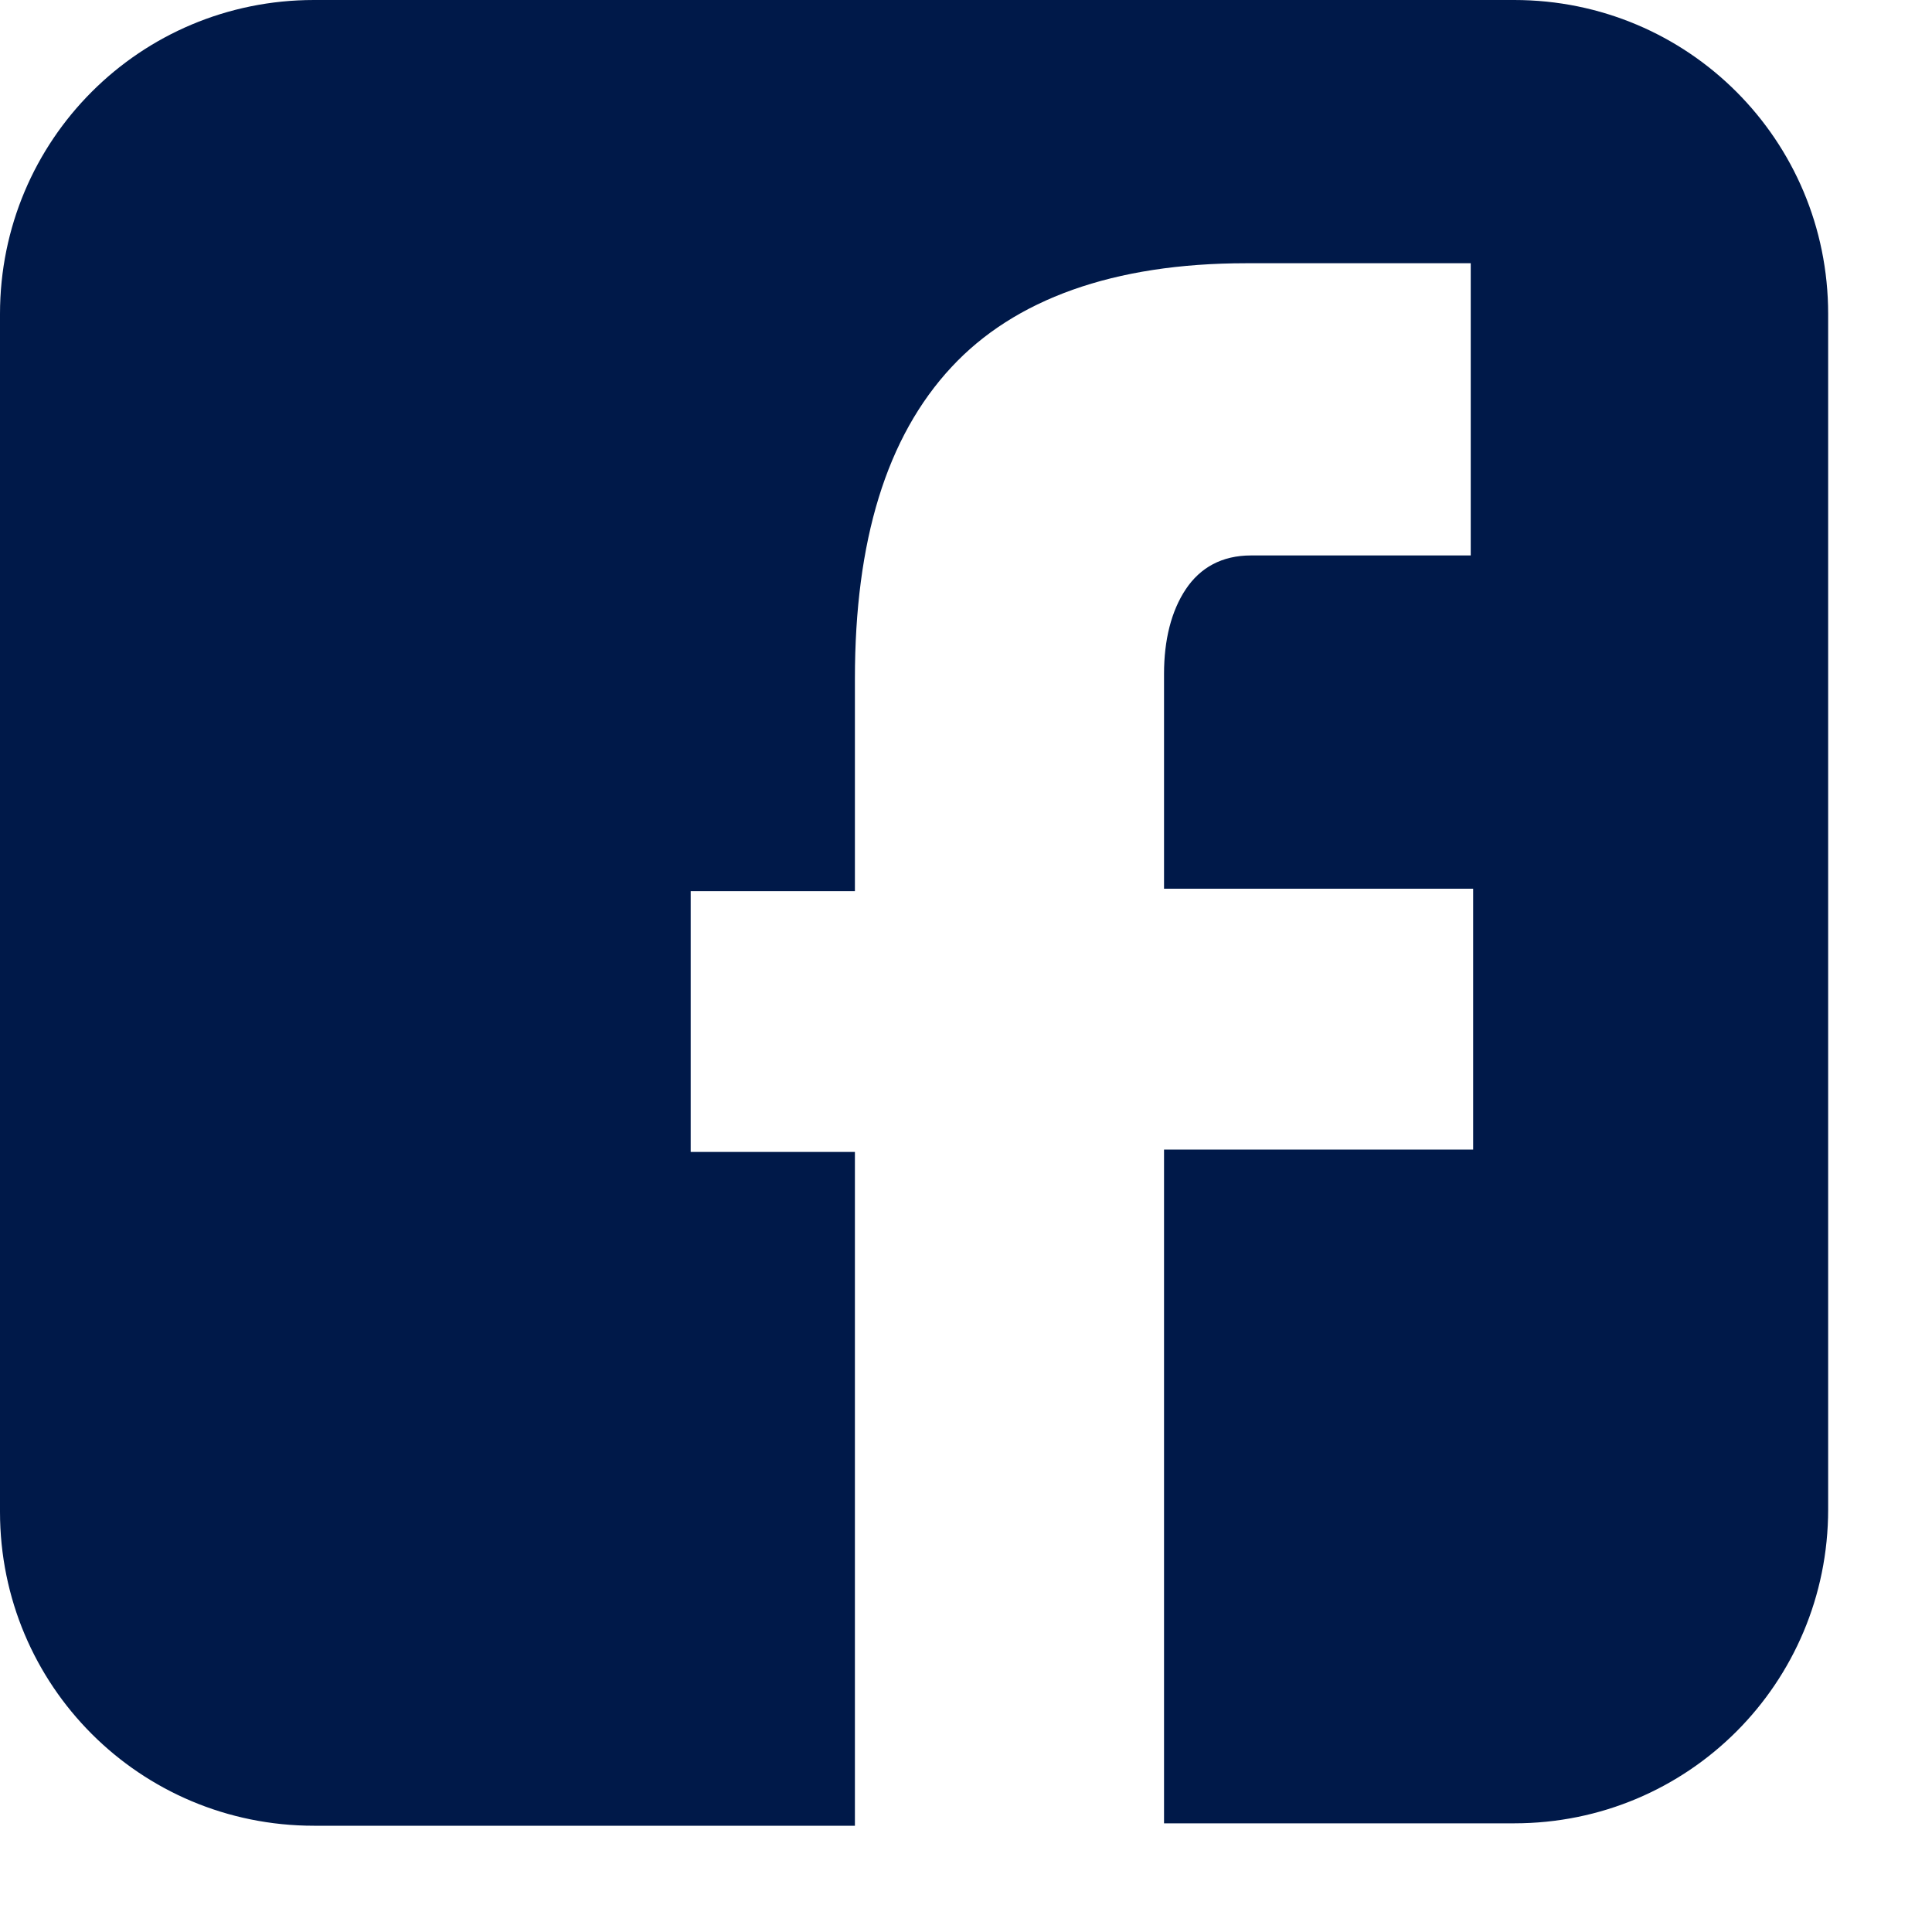 <svg width="8" height="8" viewBox="0 0 8 8" fill="none" xmlns="http://www.w3.org/2000/svg">
<g clip-path="url(#clip0_2013_72)">
<path d="M6.27 0H1.3C0.58 0 0 0.58 0 1.3V6.26C0 6.98 0.58 7.56 1.3 7.56H3.54V4.77H2.86V3.69H3.54V2.81C3.54 2.24 3.67 1.81 3.94 1.52C4.2 1.24 4.61 1.09 5.16 1.09H6.09V2.3H5.18C5.06 2.3 4.97 2.35 4.91 2.44C4.85 2.53 4.82 2.65 4.82 2.79V3.68H6.1V4.76H4.82V7.55H6.27C6.99 7.55 7.57 6.97 7.57 6.25V1.3C7.57 0.58 6.99 0 6.27 0Z" fill="#001949"/>
</g>
<defs>
<clipPath id="clip0_2013_72">
<rect width="7.57" height="7.57" fill="white"/>
</clipPath>
</defs>
</svg>
